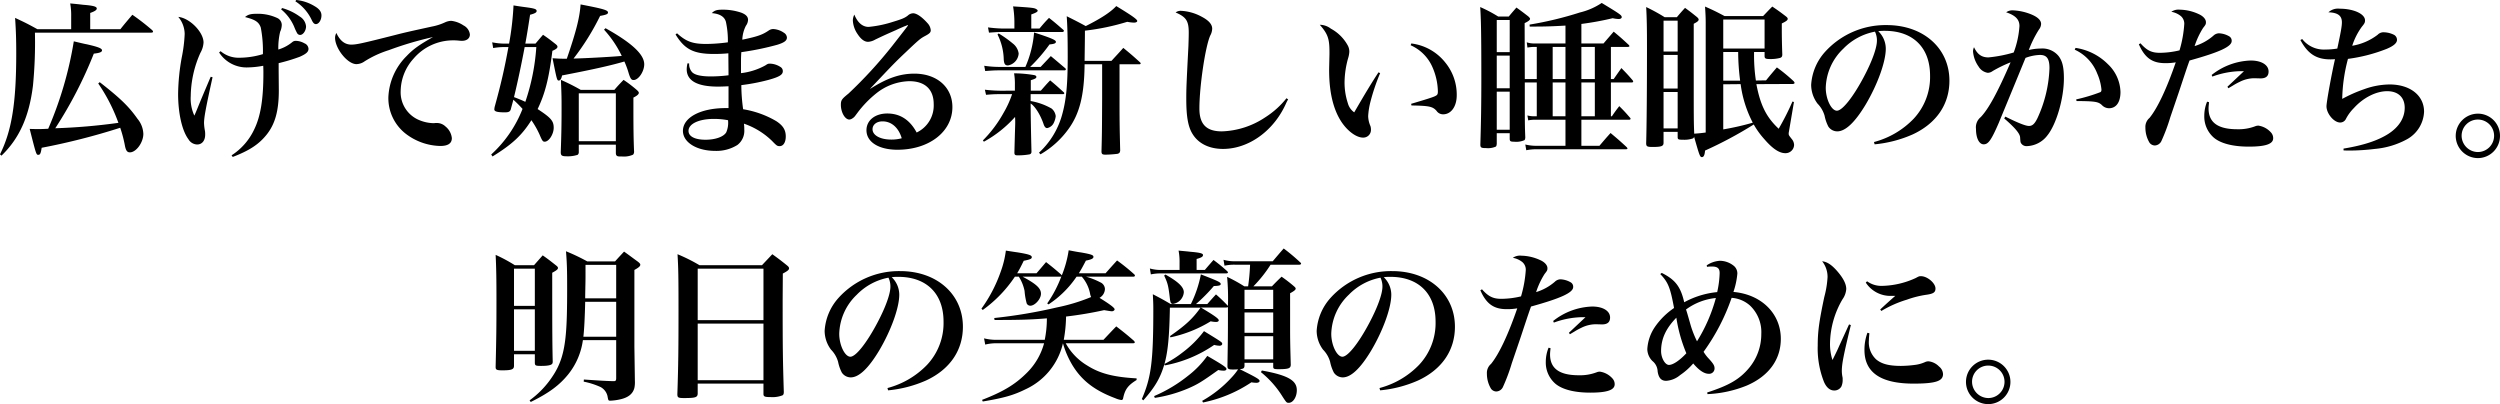 <svg xmlns="http://www.w3.org/2000/svg" width="609.72" height="98.56" viewBox="0 0 609.72 98.56">
  <path id="パス_20717" data-name="パス 20717" d="M-294.12-14.44a42.167,42.167,0,0,1,4.92,9.6,143.252,143.252,0,0,1-15.4,1.32,102.116,102.116,0,0,0,9.4-18.2c1.48-.16,2-.4,2-.8,0-.48-.92-.84-3.72-1.48-.68-.12-1.8-.4-3.16-.72A89.944,89.944,0,0,1-306.32-3.4c-1.48.08-1.92.08-2.48.08-.28,0-.92,0-2.04-.04,1.6,6.32,1.6,6.32,2.12,6.32.44,0,.6-.4.8-1.72a161.755,161.755,0,0,0,19.16-4.88A30.8,30.8,0,0,1-287.6.8c.24,1.16.56,1.56,1.2,1.56,1.52,0,3.28-2.4,3.28-4.52a6.086,6.086,0,0,0-1.44-3.68c-2.08-2.96-4.12-4.96-9.2-8.92Zm-1.96-13.24v-3.96c1.12-.4,1.6-.72,1.6-1.08,0-.48-.84-.72-3.4-.92-.64-.08-1.72-.2-3.08-.32a16.326,16.326,0,0,1,.24,3.16v3.12h-8.24c-2.24-1.24-2.96-1.6-5.44-2.76.2,2.96.28,5.16.28,8.64,0,12.12-1.08,18.84-3.96,24.64l.36.32c4.36-4.2,6.76-9.56,7.68-17.08a108.443,108.443,0,0,0,.48-12.92h28.36c.28,0,.44-.08.44-.24,0-.12-.08-.24-.24-.4a54.8,54.8,0,0,0-4.8-3.72c-1.28,1.52-1.68,1.96-2.92,3.52Zm46.56-4.84a11.076,11.076,0,0,1,3.2,4.28,12.093,12.093,0,0,0,.68,1.48.865.865,0,0,0,.76.48c.72,0,1.44-1.04,1.44-2.08a3.1,3.1,0,0,0-1.52-2.4,13.548,13.548,0,0,0-4.32-2.08Zm3.48-1.96A10.934,10.934,0,0,1-242-29.8c.32.64.6.88.96.88.72,0,1.36-1,1.36-2.12,0-.88-.52-1.6-1.72-2.28a10.574,10.574,0,0,0-4.44-1.48Zm-20.64,18.4c-.28.6-.52,1.2-.76,1.76-1.44,3.4-1.44,3.4-2.28,5.44-.6,1.48-.6,1.48-.96,2.28a9.914,9.914,0,0,1-.88-4.76,26.425,26.425,0,0,1,2.36-10.56,5.71,5.71,0,0,0,.76-2.52c0-2.52-3.36-5.96-6.16-6.24a6.6,6.6,0,0,1,1.56,4.16,35.39,35.39,0,0,1-.72,5.76,52.888,52.888,0,0,0-.88,8.84c0,4.76.96,9,2.52,11.08A2.531,2.531,0,0,0-270,.44c1.2,0,1.96-.96,1.96-2.4a5.906,5.906,0,0,0-.04-.84,12.409,12.409,0,0,1-.24-1.96c0-1.36.4-3.6,2.08-11.2Zm2.04-5.92a7.963,7.963,0,0,0,7.08,3.64,21.877,21.877,0,0,0,3.68-.4c.04.84.04,1.32.04,1.76,0,6.4-.68,10.56-2.24,13.76a15.123,15.123,0,0,1-5.52,6.32l.28.4c4.04-1.56,6.32-3.04,8.2-5.36,2.12-2.6,3.04-5.88,3.04-10.84l-.04-4.88v-1.8a43.119,43.119,0,0,0,5.16-1.56c1.52-.68,2.08-1.16,2.12-1.88v-.04a1.537,1.537,0,0,0-1-1.36,4.441,4.441,0,0,0-2.08-.6,1.256,1.256,0,0,0-.84.28,9.742,9.742,0,0,1-3.44,1.84,17.307,17.307,0,0,1,.44-4.32,4.237,4.237,0,0,0,.4-1.72,1.882,1.882,0,0,0-1.08-1.64,11.238,11.238,0,0,0-4.92-1.04c-1.56,0-2.2.16-2.96.8,2.52.64,3.36,1.2,3.84,2.56a30.314,30.314,0,0,1,.52,6.48,20.037,20.037,0,0,1-5.8.88,6.746,6.746,0,0,1-4.52-1.6Zm28.6-4.76a2.428,2.428,0,0,0-.32,1.16c0,2.64,3.04,6.44,5.2,6.44a3.528,3.528,0,0,0,2-.68,25.071,25.071,0,0,1,5.88-2.72,83.03,83.03,0,0,1,10.8-3.2c-3.4,1.92-4.84,2.96-6.4,4.6a15.015,15.015,0,0,0-4.48,10.04,11,11,0,0,0,4.16,8.88A14.345,14.345,0,0,0-210.72.8c1.92,0,2.84-.64,2.84-1.92a4.191,4.191,0,0,0-1.56-2.84,3,3,0,0,0-2.08-.84h-.4a2.154,2.154,0,0,1-.44.04,9.486,9.486,0,0,1-3.2-.64,7.323,7.323,0,0,1-4.8-7.2,12.006,12.006,0,0,1,3.12-7.88,12.708,12.708,0,0,1,9.6-4.48c.48,0,.64,0,1.16.04.44.04.8.08,1.04.08,1.2,0,1.96-.6,1.96-1.56a2.825,2.825,0,0,0-1.56-2.2,6.655,6.655,0,0,0-3-1.12,3.952,3.952,0,0,0-1.48.36,13.422,13.422,0,0,1-3.24,1.04c-5.48,1.2-6.88,1.52-8.88,2.04-8.04,2.04-9.48,2.36-10.76,2.36C-233.96-23.92-235.16-24.84-236.04-26.76Zm46.08,2.6c.44-2.4.64-3.68,1.16-7.04,1.2-.32,1.6-.56,1.6-.92,0-.48-.52-.64-2.96-.96-.6-.08-1.48-.2-2.68-.4a70.076,70.076,0,0,1-1.08,9.32h-1a15.556,15.556,0,0,1-3.12-.32l.24,1.4a15.2,15.2,0,0,1,2.88-.24h.84c-.92,5.08-1.8,8.96-3.36,14.6a4.159,4.159,0,0,0-.08.6c0,.52.72.72,2.56.72.92,0,1.24-.16,1.44-.68.32-1.24.4-1.44.64-2.4a29.5,29.5,0,0,1,2.24,2.24,29.636,29.636,0,0,1-7.64,11.12l.32.48c4.84-3,7.16-5.16,9.48-8.84a21.159,21.159,0,0,1,2,3.52c.64,1.52.8,1.72,1.24,1.72,1.04,0,2.2-1.84,2.2-3.4,0-1.68-.68-2.44-3.92-4.56,1.84-3.84,2.76-7.48,3.6-14.2.92-.4,1.24-.68,1.24-1,0-.2-.12-.36-.4-.6-1.32-1.04-1.72-1.36-3.12-2.32-.8.92-1.04,1.2-1.84,2.16Zm2.68.84a51.846,51.846,0,0,1-2.68,13.36c-.92-.44-1.52-.68-2.76-1.16.92-3.8,1.8-7.96,2.6-12.2Zm16.52-4.24a26.145,26.145,0,0,1,4.32,6.4c-2.2.2-8.32.56-11.76.64a60.086,60.086,0,0,0,6.48-10.4c1.52-.28,1.92-.44,1.92-.84,0-.56-1.08-.88-6.68-1.96-.24,3.28-1.08,6.6-3.36,13.24h-.72c-1,0-1.52-.04-2.76-.12,1.04,5.2,1.08,5.44,1.52,5.44.36,0,.64-.4.8-1.24,7.24-1.4,11.64-2.36,15.2-3.4a21.034,21.034,0,0,1,1.08,2.96c.4,1.24.64,1.56,1.16,1.56,1.2,0,2.6-2.08,2.6-3.84,0-2.4-3-5.2-9.44-8.8Zm-5.68,14.68a49.683,49.683,0,0,0-4.84-2.44c.16,3.84.16,4.52.16,7.04,0,3.6-.04,6.16-.2,10.56,0,.84.24,1.04,1.44,1.04a7.7,7.7,0,0,0,2.68-.36.8.8,0,0,0,.28-.64V.48h9.04v2c0,.64.24.88.92.88h.56a5.406,5.406,0,0,0,2.72-.44,1.108,1.108,0,0,0,.24-.84c-.12-2.72-.16-5.64-.16-10.04V-11c.96-.48,1.32-.84,1.32-1.16,0-.2-.16-.4-.52-.72a31.772,31.772,0,0,0-3.2-2.44c-1,1.04-1.32,1.36-2.24,2.44Zm-.48.84h9.04V-.36h-9.04Zm23.6-14.36c2.24,3.68,4.44,4.76,9.4,4.76,1.08,0,2.24-.04,3.48-.16,0,1.32.04,4.48.04,5.36a35.7,35.7,0,0,1-4.28.28c-2.44,0-4-.36-4.64-1.08a2.9,2.9,0,0,1-.68-2.08l-.4-.04a6.241,6.241,0,0,0-.2,1.44c0,2.8,2.56,4.24,7.6,4.24.52,0,.88,0,2.6-.08v5.32h-.68c-6.12,0-10.44,2.28-10.44,5.56,0,2.8,3.36,4.88,7.88,4.88a9.611,9.611,0,0,0,5.4-1.44,4.332,4.332,0,0,0,1.68-3.76,9.979,9.979,0,0,0-.08-1.44,18.344,18.344,0,0,1,6.8,4.16c1.2,1.24,1.32,1.32,1.92,1.32.88,0,1.48-.92,1.48-2.36,0-1.6-.68-2.68-2.36-3.76a23.321,23.321,0,0,0-8.04-2.88,44.23,44.23,0,0,1-.44-5.88,47.192,47.192,0,0,0,6.64-1.28c2.6-.72,3.48-1.24,3.48-2.12a1.167,1.167,0,0,0-.6-1.04,4.944,4.944,0,0,0-2.52-.8c-.44,0-.56.04-1.16.44a16.011,16.011,0,0,1-5.92,1.88v-2.68c0-.72,0-1.28.08-2.44a68.193,68.193,0,0,0,8.76-1.8c1.68-.52,2.36-1,2.36-1.76a1.452,1.452,0,0,0-.72-1.16,5.009,5.009,0,0,0-2.64-.92,2.038,2.038,0,0,0-1.08.36c-1.52,1.04-2.76,1.48-6.44,2.24a8.1,8.1,0,0,1,.88-3.4,2.588,2.588,0,0,0,.52-1.44c0-.76-.52-1.32-1.68-1.76a13.908,13.908,0,0,0-4.52-.72c-1.4,0-1.96.16-2.64.84,1.92.16,3.08.84,3.44,2.12a21.7,21.7,0,0,1,.48,5,41.085,41.085,0,0,1-5.24.4c-3.32,0-4.92-.56-7.16-2.6Zm12.8,20.92a5.869,5.869,0,0,1-.44,2.96c-.64,1.08-2.64,1.8-5.04,1.8-2.6,0-4.16-.8-4.16-2.16,0-1.72,2.52-2.92,6.2-2.92A18.339,18.339,0,0,1-140.52-5.48Zm34.68-7.72c.8-.84.8-.84,2.84-3,2.88-3.04,3.72-3.88,5.84-5.88,3.32-3.16,3.6-3.36,4.8-4,1.04-.56,1.28-.84,1.28-1.36a2.883,2.883,0,0,0-.8-1.72c-1.28-1.44-2.56-2.36-3.44-2.4h-.08a1.98,1.98,0,0,0-1.28.56c-.72.56-1.36.84-3.6,1.52a27.82,27.82,0,0,1-5.96,1.24c-1.48,0-2.68-1.04-3.48-3a3.277,3.277,0,0,0-.36,1.44,6.4,6.4,0,0,0,1.16,3.32c.84,1.28,1.68,1.88,2.56,1.88a3.938,3.938,0,0,0,1.76-.56c1.68-.8,1.68-.8,3-1.4,1-.44,1.72-.76,2-.88,1-.48,1.72-.76,2.04-.92a5.113,5.113,0,0,0,.8-.32h.04a.14.14,0,0,1,.08.04c0,.12,0,.12-3.84,5.04A107.769,107.769,0,0,1-111.12-12c-1.68,1.36-1.88,1.64-1.88,2.76,0,1.84,1,3.6,2.08,3.6a1.674,1.674,0,0,0,.84-.36c.36-.24.44-.36,1.12-1.28a25.972,25.972,0,0,1,4.6-4.76A13.408,13.408,0,0,1-96.32-15c3.84,0,5.96,2,5.96,5.6a7.293,7.293,0,0,1-4.16,6.92c-1.64-3.08-4.04-4.64-7.16-4.64-3,0-5.08,1.68-5.08,4.08,0,2.88,3,4.76,7.56,4.76,7.72,0,13.4-4.4,13.4-10.4,0-4.84-3.76-8.16-9.28-8.16-3.48,0-6.64,1.08-10.72,3.68Zm7.68,12.12a9.436,9.436,0,0,1-2.56.32c-2.68,0-4.56-1.04-4.56-2.52,0-1.12,1-1.92,2.44-1.92C-100.68-5.2-98.92-3.68-98.16-1.08Zm48.88-18.04v8.28c-.04,8.56-.04,8.56-.16,13.04.04.6.24.72,1.04.72a27.04,27.04,0,0,0,2.84-.2c.48-.12.64-.32.68-.84-.16-6.16-.16-8.08-.16-12.72v-8.28h4.84c.16,0,.32-.08.32-.24,0-.04-.04-.12-.16-.24-1.76-1.6-2.28-2.04-4.08-3.52-1.2,1.36-1.6,1.76-2.88,3.16h-6.56c.08-5.92.08-5.92.08-7.36a56.848,56.848,0,0,0,10.32-2.16,10.215,10.215,0,0,0,1.64.2c.44,0,.8-.16.8-.4,0-.4-1.24-1.28-5.12-3.64-1.32,1.44-3.68,3-7.44,4.88-1.92-1.04-2.56-1.36-4.64-2.4.16,2.4.24,4.84.24,9.88,0,6.68-.36,10.36-1.24,13.68a19.737,19.737,0,0,1-5.76,9.72l.36.4a21.847,21.847,0,0,0,6.76-6.08c2.8-3.8,3.92-8.36,4-15.88Zm-17.28-8.72v-3.44c1.12-.4,1.56-.64,1.56-.92a.463.463,0,0,0-.2-.28c-.56-.4-.84-.44-5.8-.76a25.239,25.239,0,0,1,.32,4.32v1.08h-3a32.591,32.591,0,0,1-3.44-.28l.24,1.28c1.68-.12,2.4-.16,3.2-.16h14.76a.339.339,0,0,0,.32-.28c0-.08-.08-.2-.24-.32-1.48-1.28-1.92-1.68-3.4-2.84-1,1.04-1.32,1.4-2.32,2.6Zm-.28,9.36a39.61,39.61,0,0,0,4.72-5.48c1.2-.12,1.56-.28,1.56-.64,0-.44-1.12-.92-5.32-2.28A26.03,26.03,0,0,1-68-18.48h-6.56a25,25,0,0,1-3.48-.28l.24,1.28c1.64-.12,2.36-.16,3.24-.16h16.08a.323.323,0,0,0,.36-.28.608.608,0,0,0-.16-.24c-1.24-1.04-2.4-2.04-3.52-2.96-1.04,1.12-1.4,1.48-2.48,2.64Zm-7.44,5.8a34.714,34.714,0,0,1-3.6-.24l.28,1.24c1.44-.12,2.16-.16,3.36-.16h3a24.047,24.047,0,0,1-2.08,4.56A30.127,30.127,0,0,1-78.36-.56l.24.32a28.573,28.573,0,0,0,7.6-6.04c.04.56.04,1.04.04,1.32,0,.84-.04,1.16-.2,7.36,0,.52.16.68.68.68a15.06,15.06,0,0,0,3.04-.24.6.6,0,0,0,.44-.64V2.04c-.16-6.44-.2-10.28-.2-11.6,1.04.64,2.32,2.64,3.12,4.92.24.76.52,1.08.92,1.08A2.341,2.341,0,0,0-61-5a4.841,4.841,0,0,0,.4-1.48,2.837,2.837,0,0,0-1-1.84,15.648,15.648,0,0,0-5.12-1.84v-1.68h7.92c.16,0,.28-.08.28-.2s-.04-.2-.2-.32c-1.4-1.28-1.84-1.68-3.24-2.84-1.04,1.08-1.32,1.44-2.28,2.52h-2.44v-2.56c1.04-.32,1.36-.48,1.36-.8,0-.2-.16-.36-.52-.44a30.3,30.3,0,0,0-4.92-.44,14.922,14.922,0,0,1,.2,2.76v1.48ZM-74.8-26.4a14.23,14.23,0,0,1,1.52,6.08c.08,1.12.32,1.48,1.04,1.48a3.164,3.164,0,0,0,2.6-2.92,3.712,3.712,0,0,0-1.44-2.44,26.811,26.811,0,0,0-3.44-2.44ZM-4.32-10.84A20.974,20.974,0,0,1-9.48-6.2a20.136,20.136,0,0,1-10.6,3.44c-3.76,0-5.48-1.72-5.48-5.56,0-5.44,1.44-15.12,2.64-17.8a3.711,3.711,0,0,0,.48-1.68c0-1.04-.8-2-2.56-2.92a11.688,11.688,0,0,0-5.08-1.44,2.015,2.015,0,0,0-1.28.4c2.6,1.12,3.2,2.08,3.2,4.92,0,1-.04,2.12-.08,3.32-.48,9.28-.52,10.36-.52,12.84,0,4.32.44,6.84,1.56,8.6,1.44,2.32,4.08,3.6,7.4,3.6,4.8,0,9.6-2.6,12.92-6.96A20.871,20.871,0,0,0-4.44-9.56a8.3,8.3,0,0,1,.52-1Zm22.44-6.32c-1.76,2.68-3.32,5.28-5.92,9.76a3.968,3.968,0,0,1-1.56-2.24,16.094,16.094,0,0,1-.8-5.08,22.352,22.352,0,0,1,.88-5.92A6.256,6.256,0,0,0,11-22.12a3.084,3.084,0,0,0-.36-1.56A10.182,10.182,0,0,0,6.52-27.8a4.57,4.57,0,0,0-2.72-.96c1.96,2.24,2.36,3.4,2.36,6.6v.64C6.08-18,6.08-18,6.08-17.72c0,5.4,1,9.6,3,12.64,1.52,2.28,3.64,3.84,5.28,3.84a1.871,1.871,0,0,0,1.92-1.92,3.119,3.119,0,0,0-.12-.88,6.33,6.33,0,0,1-.56-2.44,17.739,17.739,0,0,1,.52-3.36,49.433,49.433,0,0,1,2.4-7.12Zm7.84-6.6a10.331,10.331,0,0,1,5.36,5.44,15.426,15.426,0,0,1,1.28,5.76c0,.8-.12.96-.84,1.28-.64.28-2.16.76-5.68,1.8l.08.4c4.32.08,5.16.24,6.12,1.32a1.9,1.9,0,0,0,1.6.84c1.96,0,3.32-1.92,3.32-4.64a12.354,12.354,0,0,0-2.8-8,12.5,12.5,0,0,0-8.28-4.64ZM53.8-15.52l-.04-13.64c.92-.44,1.32-.76,1.32-1.04,0-.16-.16-.36-.48-.64-1.2-.92-1.56-1.2-2.84-2.12-.8.92-1.08,1.24-1.88,2.2H47.32a32.834,32.834,0,0,0-4.4-2.32c.2,2.72.28,6.68.28,17.36,0,6.6-.08,10.88-.24,16.16,0,.76.2.88,1.44.88A4.669,4.669,0,0,0,46.72.96c.16-.12.2-.32.24-.68v-2.6h3.16V-1c0,.64.16.76,1.08.76A5.017,5.017,0,0,0,53.68-.6c.16-.12.2-.28.24-.64C53.8-4.4,53.8-4.4,53.8-14.68h2.92v8.24h-.56a6.318,6.318,0,0,1-1.72-.2l.2,1.2a7.847,7.847,0,0,1,1.52-.16h7.56V.76H56.6A11.187,11.187,0,0,1,53.92.44l.24,1.4a12.717,12.717,0,0,1,2.48-.24H78.52c.16,0,.32-.08.32-.2,0-.08-.08-.16-.2-.32C77-.44,76.48-.88,74.72-2.36,73.52-1.04,73.16-.6,72,.76H67.6V-5.6H79.28c.16,0,.32-.12.32-.2a.432.432,0,0,0-.12-.28c-1.08-1.24-1.44-1.64-2.64-2.84-.8,1.04-1.04,1.36-1.8,2.48H74.8v-8.24h5.08c.2,0,.36-.12.36-.24a.788.788,0,0,0-.16-.32c-1.12-1.32-1.48-1.68-2.72-2.96-.8,1.12-1.04,1.48-1.88,2.68H74.8v-7.84h4.12c.24,0,.4-.08.4-.2a.583.583,0,0,0-.2-.32c-1.56-1.44-2.04-1.88-3.64-3.2-.72.84-1.56,1.8-2.48,2.88H67.6v-4.76a72.787,72.787,0,0,0,7.64-1.4,7.586,7.586,0,0,0,1.48.2c.4,0,.72-.2.72-.44,0-.48-.32-.72-4.88-3.48a16.524,16.524,0,0,1-5.32,2.32A85.326,85.326,0,0,1,54.96-28.8l.04.48h1.44c2.4,0,4.64-.08,7.28-.24v4.36H56a5.331,5.331,0,0,1-1.72-.28l.16,1.28a11.589,11.589,0,0,1,1.52-.16h.76v7.84Zm-3.68-6.56H46.96v-7.84h3.16Zm0,.84v7.96H46.96v-7.96Zm0,8.8v9.28H46.96v-9.28ZM67.6-23.36h3.28v7.84H67.6Zm0,8.68h3.28v8.24H67.6ZM63.72-6.44H60.6v-8.24h3.12Zm0-9.08H60.6v-7.84h3.12Zm48.56-6.6v.96c0,.64.24.76,1.4.76a8.929,8.929,0,0,0,2.4-.28c.4-.16.52-.36.52-.84-.08-2.28-.12-4.28-.12-6.04v-1.52c1.08-.52,1.44-.8,1.44-1.12,0-.2-.12-.36-.48-.64-1.36-1.04-1.8-1.36-3.28-2.36-.96.96-1.24,1.28-2.24,2.32h-9.4c-2.04-1.08-2.68-1.4-4.76-2.32.12,1.88.16,2.76.16,3.96V-2.48c-1.2.16-1.64.2-2.8.28C95-5.28,95-5.28,95-19.56V-29c.92-.48,1.2-.72,1.2-1.04,0-.16-.12-.32-.36-.56-1.24-1-1.64-1.32-2.96-2.28-.88.96-1.16,1.28-2,2.28H87.92a44.017,44.017,0,0,0-4.52-2.48c.16,2.76.2,5.2.2,9.92,0,10.44-.08,19.28-.2,23.36.04.72.24.84,1.6.84,2.12,0,2.64-.2,2.64-1V-2.64h3.44V-1.4c0,.6.16.68,1.32.68a6.419,6.419,0,0,0,2.4-.32.515.515,0,0,0,.28-.44c1.32,4.64,1.44,5,1.92,5,.44,0,.68-.52.76-1.6a98.208,98.208,0,0,0,11.88-6.36,19.856,19.856,0,0,0,2.6,3.6c2,2.32,3.64,3.4,5.12,3.4a2.086,2.086,0,0,0,2.12-2,2.335,2.335,0,0,0-.56-1.44c-.72-.92-.76-.96-.76-1.36a1.378,1.378,0,0,1,.04-.36l1.24-7.32-.36-.12a64.308,64.308,0,0,1-3.36,6.64c-3-2.8-4.48-5.76-5.44-10.88l8.88-.04c.24,0,.44-.12.44-.28a1.136,1.136,0,0,0-.24-.4,41.387,41.387,0,0,0-4.08-3.36c-1.12,1.32-1.48,1.72-2.64,3.16l-2.48.04a41.37,41.37,0,0,1-.44-6.96Zm-6.44,0a54.99,54.99,0,0,0,.48,7H102.2v-7Zm.6,7.84a28.187,28.187,0,0,0,2.96,9.4,64.533,64.533,0,0,1-7.2,1.64v-11ZM91.08-22.24H87.64v-7.52h3.44Zm0,.84v8.2H87.64v-8.2Zm0,9.04v8.88H87.64v-8.88Zm21.2-10.6H102.2v-7.08h10.08ZM139.12.4A29.756,29.756,0,0,0,148.36-2c5.8-2.68,9-7.32,9-13.12,0-7.92-6.36-13.56-15.28-13.56A19.865,19.865,0,0,0,127-22.12a13.2,13.2,0,0,0-3.36,8,7.682,7.682,0,0,0,1.56,4.6,6.9,6.9,0,0,1,1.72,2.96,9.868,9.868,0,0,0,.92,2.64A2.633,2.633,0,0,0,130-2.76c2,0,4.32-2.2,6.92-6.52,2.88-4.84,4.92-10.44,4.92-13.64A5.948,5.948,0,0,0,140-27.2a12.445,12.445,0,0,1,1.6-.08c6.88,0,11.04,4.08,11.04,10.92a14.884,14.884,0,0,1-4,10.52,20.73,20.73,0,0,1-9.68,5.68Zm.08-27.48a3.83,3.83,0,0,1,.32.88,4.6,4.6,0,0,1,.16,1.32c0,1.76-1.2,5.08-3.2,8.84-2.6,4.92-5.24,8.24-6.56,8.24-1.36,0-2.72-2.84-2.72-5.6a13.639,13.639,0,0,1,4.28-9.52A14.5,14.5,0,0,1,139.2-27.08ZM170.72-5.92c2.68,2.32,3.8,3.68,3.88,4.6.08,1.2.08,1.2.28,1.52a1.551,1.551,0,0,0,1.36.64,6.555,6.555,0,0,0,5-2.6c2.2-2.72,4.04-9,4.04-13.92,0-2.72-.36-4.24-1.32-5.48a5.1,5.1,0,0,0-4.32-1.8,12.735,12.735,0,0,0-2.92.36,26.862,26.862,0,0,1,2.48-5,2.331,2.331,0,0,0,.52-1.36c0-1.08-1.2-2-3.48-2.72a13.245,13.245,0,0,0-3.48-.6,2.6,2.6,0,0,0-1.56.48c2.28.76,3.24,1.76,3.24,3.36a22.37,22.37,0,0,1-1.4,6.44,32.179,32.179,0,0,1-6.16,1.2c-1.64,0-2.68-.72-3.52-2.48a2.373,2.373,0,0,0-.24,1.04,7.333,7.333,0,0,0,1.36,3.68,3.162,3.162,0,0,0,2.24,1.52,2.1,2.1,0,0,0,1.2-.44,31.934,31.934,0,0,1,4.36-2.12c-3.16,7.32-5.4,11.4-7.28,13.36a3.2,3.2,0,0,0-1.16,2.88c0,2.24.76,3.76,1.88,3.76s1.84-1,3.68-5.24c.52-1.28,2.72-6.56,6.52-15.84a10.9,10.9,0,0,1,3.52-.72c1.68,0,2.32.92,2.32,3.24A31.506,31.506,0,0,1,178.84-6c-.68,1.4-1.24,1.92-2.08,1.92-.8,0-2.64-.72-5.76-2.28Zm17.2-16.76a10.56,10.56,0,0,1,5.48,5.8,12.737,12.737,0,0,1,1.04,3.92c0,.36-.08.52-.28.64a41.266,41.266,0,0,1-5.88,1.76l.08.4c4.52.04,5.28.16,6.16.96a2.425,2.425,0,0,0,1.76.8c1.76,0,2.8-1.48,2.8-3.96a9.7,9.7,0,0,0-3.08-6.8,14.015,14.015,0,0,0-7.88-3.96ZM203.56-24c1.44,3.28,3.24,4.6,6.4,4.6a13.708,13.708,0,0,0,2.6-.2c-2.2,6.4-4.44,11.16-6.4,13.56a2.859,2.859,0,0,0-1,2.4,7.054,7.054,0,0,0,1,3.64,1.65,1.65,0,0,0,1.28.68,1.857,1.857,0,0,0,1.6-1.04,44.275,44.275,0,0,0,2.2-5.88c2.16-6.32,2.16-6.32,2.92-8.64,1.24-3.72,1.24-3.72,1.76-5.16,7.36-2.04,10.28-3.4,10.28-4.76a1.221,1.221,0,0,0-.64-1.16,5.4,5.4,0,0,0-2.48-.72,2.069,2.069,0,0,0-1.36.6,12.508,12.508,0,0,1-4.56,2.52A19.26,19.26,0,0,1,219.24-28c.64-.8.68-.92.68-1.4,0-.72-.68-1.48-1.76-1.96a11.359,11.359,0,0,0-4.6-1.08,3.056,3.056,0,0,0-2.08.52,5.015,5.015,0,0,1,2.32,1.04,2.458,2.458,0,0,1,.84,1.92,28.977,28.977,0,0,1-1.16,6.44,21,21,0,0,1-4.8.6c-2,0-3.16-.56-4.72-2.32Zm17.92,7.88a20.988,20.988,0,0,1,6.72-1.32h1l-4.04,3.8.24.36c.48-.28.6-.36,1.08-.64a15.439,15.439,0,0,1,1.68-.92,8.017,8.017,0,0,1,3.52-.88l1.56.04c1.32,0,1.96-.56,1.96-1.68,0-1.6-1.72-2.68-4.36-2.68a16.088,16.088,0,0,0-9.52,3.52ZM220.2-10a9.074,9.074,0,0,0-.68,3.44,6.814,6.814,0,0,0,2.36,5.36C223.56.2,226.52.96,230.36.96c4.12,0,5.96-.64,5.96-2.04a2.054,2.054,0,0,0-.6-1.48,5.069,5.069,0,0,0-3-1.6,2.034,2.034,0,0,0-.8.16,11.358,11.358,0,0,1-4.36.72c-4.72,0-7-1.64-7-5.08,0-.36.04-.76.12-1.52Zm22.76-15.04c1.8,3.36,3.88,4.72,7.32,4.72.24,0,.48,0,1.12-.04-.76,3.24-2.08,10.4-2.08,11.48,0,1.8,1.84,3.96,3.32,3.96A1.548,1.548,0,0,0,254-5.68a10.729,10.729,0,0,1,2-2.76c2.32-2.56,5.44-4.12,8.12-4.12s4.28,1.52,4.28,4.04c0,2.48-1.4,4.72-4.04,6.4-2.52,1.6-6,2.76-10.88,3.56v.44c.64.04,1.16.04,1.44.04a52.082,52.082,0,0,0,6.2-.4,19.99,19.99,0,0,0,7.84-2.36,8.037,8.037,0,0,0,4.16-6.72c0-3.96-3.4-6.64-8.4-6.64a18.7,18.7,0,0,0-6.24,1.16,34.945,34.945,0,0,0-5.32,2.36,40.426,40.426,0,0,1,1.4-9.76A39.693,39.693,0,0,0,264-22.88c1.72-.72,2.52-1.44,2.52-2.2a1.407,1.407,0,0,0-.68-1.2,5.762,5.762,0,0,0-2.4-.64,1.973,1.973,0,0,0-1.64.6,13.948,13.948,0,0,1-6.2,2.68,16.209,16.209,0,0,1,2.32-4.6c.72-.88.8-1.08.8-1.6,0-1.56-2.76-2.84-6.2-2.84a3.416,3.416,0,0,0-2.72.88c2.32.08,3.28.84,3.28,2.44,0,.96-.24,2.28-1.12,6.4a17.2,17.2,0,0,1-2.88.24,6.692,6.692,0,0,1-5.68-2.56ZM286.24-7.08a5.429,5.429,0,0,0-5.4,5.4,5.437,5.437,0,0,0,5.4,5.44,5.412,5.412,0,0,0,5.4-5.44A5.378,5.378,0,0,0,286.24-7.08Zm0,1.44a3.944,3.944,0,0,1,3.96,3.96,3.969,3.969,0,0,1-3.96,3.96,4,4,0,0,1-3.96-3.96A3.944,3.944,0,0,1,286.24-5.64ZM-167.8,48.16V57.4c0,.6-.12.76-.6.76h-.2c-2.52-.08-3.48-.16-7.08-.4l-.04.52a18.605,18.605,0,0,1,4.12,1.32,3.373,3.373,0,0,1,1.68,2.2c.2,1.12.2,1.12.76,1.12a12.866,12.866,0,0,0,2.32-.32c2-.44,3.12-1.36,3.48-2.8a6.764,6.764,0,0,0,.12-1.72l-.12-8.32V31.04c1.08-.6,1.44-.92,1.44-1.28,0-.2-.16-.4-.56-.72-1.44-1.04-1.88-1.4-3.4-2.48-.96,1.04-1.28,1.36-2.2,2.4h-6.76a47.7,47.7,0,0,0-5.2-2.48c.24,3,.28,4.64.28,9.04,0,5.12-.08,8.56-.32,11.16-.4,4.52-1.32,7.52-3.36,10.48a22.215,22.215,0,0,1-5.48,5.68l.28.4c4.44-2.2,6.96-4.04,9.16-6.76a16.944,16.944,0,0,0,3.56-8.32Zm-7.56-10.2c0-1.2.04-2.16.04-2.76.04-1.4.04-2.48.04-2.76V29.8h7.48v8.16Zm7.56.84v8.52h-8c.2-1.68.36-4.92.44-8.52Zm-24.92,12.8h5.08v2.12c.04.64.2.72,1.56.72,1.52,0,2.4-.16,2.68-.52a1.033,1.033,0,0,0,.12-.6c-.08-3.8-.12-5.2-.12-21.6,1.04-.56,1.4-.84,1.4-1.16,0-.2-.12-.36-.48-.64-1.32-1.04-1.76-1.4-3.24-2.44-.92,1.04-1.2,1.36-2.12,2.4h-4.68a37.425,37.425,0,0,0-4.68-2.52c.16,3.28.2,6.04.2,11,0,7.28-.04,9.36-.2,16.24v.12c0,.68.28.8,1.68.8,2.24,0,2.8-.24,2.8-1.12V51.6Zm5.08-11.8h-5.08V30.72h5.08Zm0,.84V50.76h-5.08V40.64Zm39.72,18.12h16.04v2.52c0,.64.32.76,1.68.76a6.7,6.7,0,0,0,3-.44c.2-.16.28-.36.28-.84-.24-7.88-.28-10.48-.28-22.44l.04-6.4c1.2-.64,1.52-.92,1.52-1.28,0-.24-.16-.44-.56-.76-1.44-1.16-1.92-1.52-3.52-2.68-1.08,1.16-1.44,1.52-2.52,2.68h-15.24a41.877,41.877,0,0,0-5.36-2.68c.2,3.4.24,5.36.24,13.56,0,9.12-.04,13.44-.28,20.56,0,.84.2.96,1.64.96,2.76,0,3.28-.16,3.32-1.08Zm16.04-15.48h-16.04V30.72h16.04Zm0,.84v13.8h-16.04V44.12Zm30.4,16.28A29.757,29.757,0,0,0-92.24,58c5.8-2.68,9-7.32,9-13.12,0-7.92-6.36-13.56-15.28-13.56a19.865,19.865,0,0,0-15.08,6.56,13.2,13.2,0,0,0-3.36,8,7.682,7.682,0,0,0,1.56,4.6,6.9,6.9,0,0,1,1.72,2.96,9.868,9.868,0,0,0,.92,2.64,2.633,2.633,0,0,0,2.16,1.16c2,0,4.32-2.2,6.92-6.52,2.88-4.84,4.92-10.44,4.92-13.64a5.948,5.948,0,0,0-1.84-4.28,12.445,12.445,0,0,1,1.6-.08c6.88,0,11.04,4.08,11.04,10.92a14.884,14.884,0,0,1-4,10.52,20.73,20.73,0,0,1-9.68,5.68Zm.08-27.48a3.83,3.83,0,0,1,.32.88,4.6,4.6,0,0,1,.16,1.32c0,1.76-1.2,5.08-3.2,8.84-2.6,4.92-5.24,8.24-6.56,8.24-1.36,0-2.72-2.84-2.72-5.6a13.639,13.639,0,0,1,4.28-9.52A14.5,14.5,0,0,1-101.4,32.92Zm59.68-.24c.28,0,.44-.12.44-.24a.541.541,0,0,0-.2-.36,49.2,49.2,0,0,0-4.16-3.36c-1.2,1.32-1.56,1.72-2.8,3.12h-6.52c.68-1.08.96-1.64,1.72-3.08,1.4-.28,1.84-.52,1.84-.92,0-.44-.56-.64-3.08-1.08-.68-.08-1.68-.28-2.96-.52a26.6,26.6,0,0,1-1.68,6.12l-.2-.24c-1.52-1.32-2-1.72-3.64-3-1.08,1.28-1.08,1.28-2.32,2.72H-70c.56-.96.84-1.48,1.6-3.04,1.6-.32,1.96-.48,1.96-.88,0-.48-.76-.72-3.4-1.16-.6-.08-1.64-.24-2.92-.44a23.41,23.41,0,0,1-1.28,5.2,34.913,34.913,0,0,1-4.68,8.96l.32.32a31.468,31.468,0,0,0,7.84-8.12h.96a10.164,10.164,0,0,1,1.4,3.48,16.208,16.208,0,0,0,.52,3.04.984.984,0,0,0,.88.56c1.12,0,2.6-1.64,2.6-2.92,0-1.32-1.12-2.36-4.48-4.16h9.16l.28-.04a29.411,29.411,0,0,1-3.44,6.56l.32.24a24.476,24.476,0,0,0,6.84-6.76h1.28a8.951,8.951,0,0,1,2,4.04,2.79,2.79,0,0,0,.28.92,45.068,45.068,0,0,1-8.28,2.52,124.071,124.071,0,0,1-15.36,2.6l.08.48c6.12,0,8.88-.08,12.76-.4a26.427,26.427,0,0,1-.52,5.24H-74.96a12.469,12.469,0,0,1-3.12-.36l.28,1.52a10.848,10.848,0,0,1,2.84-.32h11.52a16,16,0,0,1-4.4,7.4c-2.72,2.68-5.64,4.44-10.72,6.4l.16.4c5.28-.88,7.56-1.56,10.48-3a16.375,16.375,0,0,0,9.08-11.2,22.039,22.039,0,0,0,2.2,5.16c2.28,3.84,5.44,6.32,10.56,8.24a5.671,5.671,0,0,0,1.48.44c.24,0,.4-.16.44-.44.44-2.16,1.2-3.16,3.28-4.44v-.4c-5.68-.32-9-1.2-12.08-3.16a14.383,14.383,0,0,1-5.2-5.4h16.4c.28,0,.44-.08.44-.24a.823.823,0,0,0-.2-.36c-1.8-1.56-2.4-2.04-4.32-3.52-1.36,1.4-1.76,1.84-3.12,3.28h-9.68a34.579,34.579,0,0,0,.56-5.68,93.533,93.533,0,0,0,9.28-1.56c.72.12,1.68.28,1.88.28.36,0,.68-.24.68-.48,0-.36-1.04-1.16-3.68-2.8a2.578,2.578,0,0,0,1.32-2.16,1.857,1.857,0,0,0-1.16-1.64,18.009,18.009,0,0,0-3.44-1.36Zm27.16,21h7v.92c0,.56.2.64,1.28.64,2.48,0,3-.2,3-1.12-.16-5.6-.16-6.68-.16-10.04V36.72c.96-.52,1.36-.84,1.36-1.12,0-.2-.16-.36-.48-.64a35.991,35.991,0,0,0-2.96-2.28c-1,.96-1.32,1.28-2.36,2.36H-12.4a31.577,31.577,0,0,0,4.2-5.28h7c.24,0,.44-.12.44-.24s-.08-.24-.28-.4A46.925,46.925,0,0,0-5,25.8c-1.16,1.32-1.52,1.76-2.68,3.12h-9.2a9.617,9.617,0,0,1-2.8-.36l.24,1.44a11.04,11.04,0,0,1,2.6-.24h3.64a51.727,51.727,0,0,1-.48,5.28h-.92a37.36,37.36,0,0,0-4.2-2.32,58.133,58.133,0,0,1,.2,7.08l-.16-.16A34.871,34.871,0,0,0-21.52,37c-.92,1-1.2,1.32-2.12,2.36H-26.4a40.4,40.4,0,0,0,4.36-4.4c1.28-.04,1.68-.16,1.68-.48,0-.44-.6-.72-4.84-2.36a28.363,28.363,0,0,1-2.44,7.24h-4.92c-1.84-1.08-2.44-1.4-4.36-2.4.08,1.6.12,2.28.12,3.6,0,12.84-.52,16.68-2.8,21.96l.36.32c2.92-3.32,4.16-5.48,5.16-8.88l.08.36a31.305,31.305,0,0,0,12.04-5,5.886,5.886,0,0,0,1.32.2c.36,0,.64-.2.64-.44,0-.4,0-.4-4.44-3.12a26.137,26.137,0,0,1-5.28,5.24,25.833,25.833,0,0,1-4.36,2.76c.84-3,1.2-6.76,1.32-13.72h7.48c-1.92,2.68-3.64,4.28-7.44,6.92l.08.32a31.11,31.11,0,0,0,9.84-3.92,5.932,5.932,0,0,0,1.36.16c.32,0,.6-.16.6-.4,0-.4-1.08-1.16-4.36-3.12H-19l.4-.08v2.32c0,5.76-.04,6.84-.12,11.96,0,.76.2.92,1.36.92.28,0,.48,0,1.24-.04a15.172,15.172,0,0,1-1.64,2.04,28.792,28.792,0,0,1-7.12,5.64l.2.4a32.8,32.8,0,0,0,11.8-4.92,7.568,7.568,0,0,0,1.24.12c.44,0,.76-.2.76-.44,0-.4-.64-.8-4.84-2.88.92-.08,1.12-.24,1.16-.84Zm7-13.12h-7V35.88h7Zm0,.84v4.96h-7V41.4Zm0,5.8v5.64h-7V47.2ZM-26.24,31.04V28.36c1.16-.32,1.56-.56,1.56-.96s-.72-.6-3.12-.8c-.6-.08-1.6-.16-2.84-.28a14.48,14.48,0,0,1,.24,3v1.72h-4.72a9.578,9.578,0,0,1-2.52-.36l.24,1.44a11.333,11.333,0,0,1,2.28-.24h16.08c.24,0,.44-.08.44-.24q0-.12-.24-.36c-1.36-1.2-1.8-1.56-3.28-2.68-.92,1.04-1.2,1.36-2.12,2.44Zm-7.92,1.36c.88,1.88,1.04,2.48,1.4,5.64.12,1,.28,1.28.76,1.28a3.111,3.111,0,0,0,2.64-2.84c0-1.28-1.36-2.56-4.48-4.32Zm-2.28,29.84a33.83,33.83,0,0,0,8.16-2.32c2.32-1,3.4-1.68,7.32-4.48a6.015,6.015,0,0,0,1.4.16c.32,0,.6-.16.6-.4,0-.4-.88-1-4.68-3.2a22.57,22.57,0,0,1-4.68,4.84A35.486,35.486,0,0,1-36.6,61.8Zm25.88-6.28A23.509,23.509,0,0,1-5.24,62c.92,1.4.96,1.44,1.48,1.44,1.04,0,1.96-1.4,1.96-3.08,0-2.4-2.2-3.64-8.52-4.8ZM18.52,60.4A29.757,29.757,0,0,0,27.76,58c5.8-2.68,9-7.32,9-13.12,0-7.92-6.36-13.56-15.28-13.56A19.865,19.865,0,0,0,6.4,37.88a13.2,13.2,0,0,0-3.36,8,7.682,7.682,0,0,0,1.56,4.6,6.9,6.9,0,0,1,1.72,2.96,9.868,9.868,0,0,0,.92,2.64A2.633,2.633,0,0,0,9.4,57.24c2,0,4.32-2.2,6.92-6.52,2.88-4.84,4.92-10.44,4.92-13.64A5.948,5.948,0,0,0,19.4,32.8a12.445,12.445,0,0,1,1.6-.08c6.88,0,11.04,4.08,11.04,10.92a14.884,14.884,0,0,1-4,10.52,20.73,20.73,0,0,1-9.68,5.68Zm.08-27.48a3.83,3.83,0,0,1,.32.88,4.6,4.6,0,0,1,.16,1.32c0,1.76-1.2,5.08-3.2,8.84-2.6,4.92-5.24,8.24-6.56,8.24-1.36,0-2.72-2.84-2.72-5.6a13.639,13.639,0,0,1,4.28-9.52A14.5,14.5,0,0,1,18.6,32.92ZM42.96,36c1.44,3.28,3.24,4.6,6.4,4.6a13.709,13.709,0,0,0,2.6-.2c-2.2,6.4-4.44,11.16-6.4,13.56a2.859,2.859,0,0,0-1,2.4,7.054,7.054,0,0,0,1,3.64,1.65,1.65,0,0,0,1.28.68,1.857,1.857,0,0,0,1.6-1.04,44.275,44.275,0,0,0,2.2-5.88c2.16-6.32,2.16-6.32,2.92-8.64,1.24-3.72,1.24-3.72,1.76-5.16,7.36-2.04,10.28-3.4,10.28-4.76a1.221,1.221,0,0,0-.64-1.16,5.4,5.4,0,0,0-2.48-.72,2.069,2.069,0,0,0-1.36.6,12.508,12.508,0,0,1-4.56,2.52A19.26,19.26,0,0,1,58.64,32c.64-.8.68-.92.68-1.4,0-.72-.68-1.48-1.76-1.96a11.359,11.359,0,0,0-4.6-1.08,3.056,3.056,0,0,0-2.08.52,5.015,5.015,0,0,1,2.32,1.04,2.458,2.458,0,0,1,.84,1.92,28.977,28.977,0,0,1-1.16,6.44,21,21,0,0,1-4.8.6c-2,0-3.16-.56-4.72-2.32Zm17.92,7.88a20.988,20.988,0,0,1,6.72-1.32h1l-4.04,3.8.24.36c.48-.28.6-.36,1.08-.64a15.439,15.439,0,0,1,1.68-.92,8.017,8.017,0,0,1,3.52-.88l1.56.04c1.32,0,1.96-.56,1.96-1.68,0-1.6-1.72-2.68-4.36-2.68a16.088,16.088,0,0,0-9.52,3.52ZM59.6,50a9.074,9.074,0,0,0-.68,3.44,6.815,6.815,0,0,0,2.36,5.36c1.68,1.4,4.64,2.16,8.48,2.16,4.12,0,5.96-.64,5.96-2.04a2.054,2.054,0,0,0-.6-1.48,5.069,5.069,0,0,0-3-1.6,2.034,2.034,0,0,0-.8.16,11.357,11.357,0,0,1-4.36.72c-4.72,0-7-1.64-7-5.08,0-.36.04-.76.12-1.52ZM86.84,32.04c1.92,2,2.44,3.28,3.36,8.28a17.767,17.767,0,0,0-4.68,4.64,10.649,10.649,0,0,0-1.84,5.4,4.176,4.176,0,0,0,1.24,2.88A3.405,3.405,0,0,1,86.2,55.8c.24,1.56.88,2.28,2.08,2.28a5.85,5.85,0,0,0,3.4-1.4,16.273,16.273,0,0,0,3.2-2.84c1.4,1.68,2.68,2.52,3.76,2.52a1.308,1.308,0,0,0,1.44-1.28c0-.68-.24-1.12-1.36-2.36A9.432,9.432,0,0,1,97.4,51a50.276,50.276,0,0,0,6.84-13.16,7.5,7.5,0,0,1,4.44,1.84,8.919,8.919,0,0,1,2.8,6.96,12.879,12.879,0,0,1-3,8.32c-2.32,2.76-4.88,4.24-10.2,5.96l.08.4a28.612,28.612,0,0,0,9.56-2.08c5.4-2.32,8.32-6.36,8.32-11.4,0-6.16-4.72-10.84-11.56-11.44a18.762,18.762,0,0,0,.96-4.48,2.4,2.4,0,0,0-.96-1.96,5.512,5.512,0,0,0-3.24-1.16,6.337,6.337,0,0,0-3.28,1.12l.08.36a6.716,6.716,0,0,1,1.16-.08c1.4,0,1.92.44,1.92,1.6a23.409,23.409,0,0,1-.6,4.64,20.822,20.822,0,0,0-8.04,2.48c-.88-3.84-2.2-5.52-5.48-7.16Zm3.92,10.64a36.716,36.716,0,0,0,2.44,8.68c-1.6,1.72-3.24,2.84-4.24,2.84-.96,0-1.92-1.72-1.92-3.36C87.04,47.84,88.2,45.32,90.76,42.68Zm2.36-2a14.741,14.741,0,0,1,7.28-2.8,39.454,39.454,0,0,1-4.6,10.56,24.4,24.4,0,0,1-1.56-3.96C93.36,41.4,93.36,41.4,93.12,40.68Zm39.76,3.64c-.4.88-.4.88-2.36,5.16-.4.92-.64,1.44-1.68,3.52a12.611,12.611,0,0,1-.6-4.16,21.862,21.862,0,0,1,3.04-10.64,4.885,4.885,0,0,0,.92-2.52c0-1.24-.76-2.72-2.32-4.48-1.32-1.48-2.4-2.16-3.56-2.28a6.127,6.127,0,0,1,1.32,3.84,23.515,23.515,0,0,1-.8,4.88c-1.28,6.04-1.6,8.48-1.6,11.88a22.273,22.273,0,0,0,1.52,8.8c.6,1.4,1.48,2.12,2.52,2.12a1.98,1.98,0,0,0,1.72-.96,3.819,3.819,0,0,0,.32-1.76,2.125,2.125,0,0,0-.04-.56,7.563,7.563,0,0,1-.16-1.48c0-1.72.4-3.8,2.2-11.2Zm4.08-10.2a7.163,7.163,0,0,0,6.28,3.24h.92c-.52.44-2.32,2.04-3.68,3.32l.28.36A27.509,27.509,0,0,1,147,38.28a24.1,24.1,0,0,1,4.8-1.2c1.68-.24,2.16-.6,2.16-1.52,0-1.32-2-3-3.52-3-.44,0-.48,0-1.28.44A20.569,20.569,0,0,1,141,34.92a5.9,5.9,0,0,1-3.72-1.12Zm.4,12.24a12.056,12.056,0,0,0-.72,4.2c0,5.48,3.96,8.2,11.96,8.2,5.36,0,7.2-.6,7.2-2.32a2.467,2.467,0,0,0-.96-1.84,4.212,4.212,0,0,0-2.56-1.28,2.034,2.034,0,0,0-.8.16,8.415,8.415,0,0,1-2.28.68,27.878,27.878,0,0,1-3.64.28c-2.96,0-4.76-.48-6.08-1.6a5.665,5.665,0,0,1-1.76-4.6c0-.44.04-.84.12-1.76Zm29.48,6.56a5.42,5.42,0,1,0,5.4,5.4A5.429,5.429,0,0,0,166.84,52.92Zm0,1.44a3.96,3.96,0,1,1,0,7.92,4,4,0,0,1-3.96-3.96A3.944,3.944,0,0,1,166.84,54.36Z" transform="translate(318.08 34.8)"/>
</svg>
